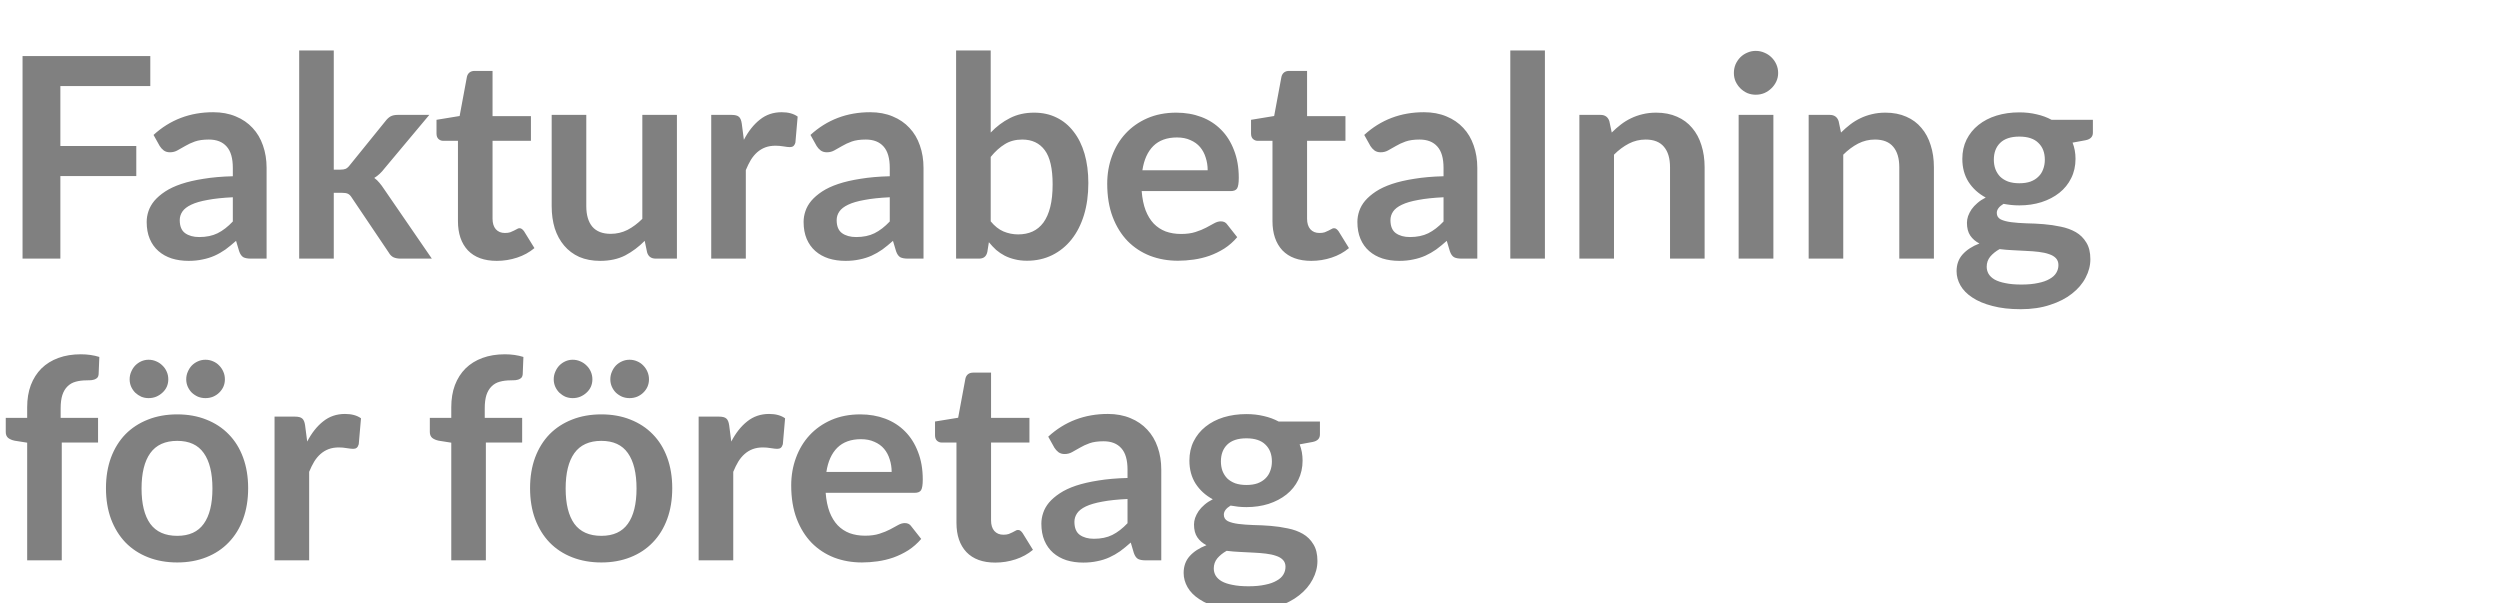 <?xml version="1.0" encoding="utf-8"?>
<svg xmlns="http://www.w3.org/2000/svg" width="116" height="28" viewBox="0 0 116 28" fill="none">
<path d="M2.801 3.992V6.774H6.324V8.171H2.801V12H1.046V2.601H6.974V3.992H2.801ZM10.803 9.153C10.34 9.175 9.95 9.216 9.633 9.277C9.317 9.333 9.063 9.406 8.873 9.498C8.682 9.588 8.546 9.695 8.463 9.816C8.381 9.937 8.34 10.069 8.34 10.213C8.34 10.494 8.422 10.696 8.587 10.817C8.756 10.938 8.975 10.999 9.243 10.999C9.573 10.999 9.856 10.941 10.095 10.823C10.338 10.702 10.574 10.52 10.803 10.277V9.153ZM7.124 6.261C7.891 5.559 8.814 5.207 9.893 5.207C10.283 5.207 10.632 5.272 10.94 5.402C11.248 5.528 11.508 5.706 11.72 5.936C11.932 6.161 12.092 6.432 12.201 6.748C12.313 7.064 12.37 7.411 12.37 7.788V12H11.642C11.49 12 11.373 11.978 11.291 11.935C11.209 11.887 11.143 11.794 11.096 11.655L10.953 11.175C10.784 11.326 10.619 11.46 10.459 11.578C10.299 11.69 10.132 11.786 9.958 11.864C9.785 11.941 9.599 12 9.399 12.039C9.204 12.082 8.988 12.104 8.749 12.104C8.468 12.104 8.208 12.067 7.969 11.993C7.731 11.915 7.525 11.801 7.352 11.649C7.178 11.497 7.044 11.309 6.949 11.084C6.853 10.858 6.806 10.596 6.806 10.297C6.806 10.128 6.834 9.961 6.89 9.796C6.947 9.627 7.038 9.467 7.163 9.316C7.293 9.164 7.46 9.021 7.664 8.886C7.867 8.752 8.117 8.635 8.411 8.536C8.71 8.436 9.057 8.356 9.451 8.295C9.846 8.23 10.296 8.191 10.803 8.178V7.788C10.803 7.342 10.708 7.012 10.517 6.8C10.327 6.583 10.052 6.475 9.692 6.475C9.432 6.475 9.215 6.505 9.042 6.566C8.873 6.627 8.723 6.696 8.593 6.774C8.463 6.848 8.344 6.915 8.236 6.976C8.132 7.036 8.015 7.066 7.885 7.066C7.772 7.066 7.677 7.038 7.599 6.982C7.521 6.921 7.458 6.852 7.41 6.774L7.124 6.261ZM15.487 2.341V7.872H15.786C15.895 7.872 15.979 7.859 16.04 7.833C16.105 7.803 16.17 7.745 16.235 7.658L17.892 5.611C17.962 5.519 18.038 5.45 18.12 5.402C18.206 5.355 18.317 5.331 18.451 5.331H19.92L17.847 7.808C17.7 8.002 17.539 8.152 17.366 8.256C17.457 8.321 17.537 8.397 17.606 8.483C17.68 8.57 17.749 8.663 17.814 8.763L20.037 12H18.588C18.462 12 18.354 11.98 18.263 11.941C18.172 11.898 18.096 11.822 18.035 11.714L16.332 9.185C16.272 9.086 16.209 9.021 16.144 8.991C16.079 8.96 15.981 8.945 15.851 8.945H15.487V12H13.882V2.341H15.487ZM23.049 12.104C22.468 12.104 22.022 11.941 21.71 11.617C21.402 11.287 21.249 10.834 21.249 10.258V6.534H20.566C20.48 6.534 20.406 6.505 20.345 6.449C20.285 6.393 20.254 6.308 20.254 6.196V5.559L21.327 5.383L21.665 3.563C21.686 3.476 21.727 3.409 21.788 3.361C21.849 3.314 21.927 3.29 22.022 3.29H22.854V5.389H24.635V6.534H22.854V10.148C22.854 10.355 22.904 10.518 23.004 10.635C23.108 10.752 23.248 10.81 23.426 10.81C23.526 10.81 23.608 10.8 23.673 10.778C23.742 10.752 23.801 10.726 23.849 10.7C23.901 10.674 23.946 10.65 23.985 10.629C24.024 10.602 24.063 10.589 24.102 10.589C24.15 10.589 24.189 10.602 24.219 10.629C24.25 10.65 24.282 10.685 24.317 10.732L24.798 11.512C24.564 11.707 24.295 11.855 23.992 11.954C23.688 12.054 23.374 12.104 23.049 12.104ZM31.409 5.331V12H30.428C30.215 12 30.081 11.902 30.025 11.707L29.914 11.175C29.641 11.452 29.34 11.677 29.011 11.851C28.681 12.02 28.294 12.104 27.847 12.104C27.483 12.104 27.16 12.043 26.879 11.922C26.601 11.796 26.367 11.621 26.177 11.396C25.986 11.17 25.841 10.904 25.741 10.596C25.646 10.284 25.598 9.942 25.598 9.569V5.331H27.204V9.569C27.204 9.976 27.297 10.293 27.483 10.518C27.674 10.739 27.958 10.85 28.335 10.85C28.612 10.85 28.872 10.789 29.115 10.668C29.357 10.542 29.587 10.371 29.804 10.154V5.331H31.409ZM34.516 6.488C34.724 6.089 34.971 5.777 35.257 5.552C35.542 5.322 35.88 5.207 36.27 5.207C36.578 5.207 36.825 5.275 37.011 5.409L36.907 6.612C36.886 6.689 36.853 6.746 36.81 6.78C36.771 6.811 36.717 6.826 36.648 6.826C36.583 6.826 36.485 6.815 36.355 6.793C36.229 6.772 36.106 6.761 35.984 6.761C35.807 6.761 35.649 6.787 35.51 6.839C35.371 6.891 35.246 6.967 35.133 7.066C35.025 7.162 34.927 7.279 34.84 7.418C34.758 7.556 34.68 7.714 34.606 7.892V12H33.001V5.331H33.944C34.108 5.331 34.223 5.361 34.288 5.422C34.353 5.478 34.396 5.582 34.418 5.734L34.516 6.488ZM41.285 9.153C40.821 9.175 40.431 9.216 40.115 9.277C39.798 9.333 39.545 9.406 39.354 9.498C39.164 9.588 39.027 9.695 38.945 9.816C38.862 9.937 38.821 10.069 38.821 10.213C38.821 10.494 38.904 10.696 39.068 10.817C39.237 10.938 39.456 10.999 39.725 10.999C40.054 10.999 40.338 10.941 40.576 10.823C40.819 10.702 41.055 10.52 41.285 10.277V9.153ZM37.606 6.261C38.373 5.559 39.296 5.207 40.375 5.207C40.765 5.207 41.114 5.272 41.421 5.402C41.729 5.528 41.989 5.706 42.201 5.936C42.414 6.161 42.574 6.432 42.682 6.748C42.795 7.064 42.851 7.411 42.851 7.788V12H42.123C41.972 12 41.855 11.978 41.772 11.935C41.69 11.887 41.625 11.794 41.577 11.655L41.434 11.175C41.265 11.326 41.101 11.46 40.94 11.578C40.78 11.69 40.613 11.786 40.44 11.864C40.266 11.941 40.08 12 39.881 12.039C39.686 12.082 39.469 12.104 39.231 12.104C38.949 12.104 38.689 12.067 38.451 11.993C38.212 11.915 38.007 11.801 37.833 11.649C37.66 11.497 37.526 11.309 37.43 11.084C37.335 10.858 37.287 10.596 37.287 10.297C37.287 10.128 37.315 9.961 37.372 9.796C37.428 9.627 37.519 9.467 37.645 9.316C37.775 9.164 37.942 9.021 38.145 8.886C38.349 8.752 38.598 8.635 38.893 8.536C39.192 8.436 39.538 8.356 39.933 8.295C40.327 8.23 40.778 8.191 41.285 8.178V7.788C41.285 7.342 41.189 7.012 40.999 6.8C40.808 6.583 40.533 6.475 40.173 6.475C39.913 6.475 39.697 6.505 39.523 6.566C39.354 6.627 39.205 6.696 39.075 6.774C38.945 6.848 38.826 6.915 38.717 6.976C38.613 7.036 38.496 7.066 38.366 7.066C38.254 7.066 38.158 7.038 38.08 6.982C38.002 6.921 37.939 6.852 37.892 6.774L37.606 6.261ZM45.969 10.271C46.151 10.492 46.348 10.648 46.56 10.739C46.777 10.83 47.005 10.876 47.243 10.876C47.49 10.876 47.711 10.832 47.906 10.745C48.105 10.655 48.274 10.516 48.413 10.329C48.551 10.139 48.658 9.898 48.731 9.608C48.805 9.313 48.842 8.962 48.842 8.555C48.842 7.823 48.721 7.294 48.478 6.969C48.235 6.64 47.886 6.475 47.431 6.475C47.124 6.475 46.855 6.546 46.625 6.689C46.396 6.828 46.177 7.025 45.969 7.281V10.271ZM45.969 6.15C46.237 5.868 46.534 5.645 46.859 5.481C47.189 5.311 47.563 5.227 47.984 5.227C48.37 5.227 48.716 5.303 49.024 5.455C49.336 5.606 49.6 5.825 49.817 6.111C50.038 6.393 50.207 6.735 50.324 7.138C50.441 7.541 50.499 7.994 50.499 8.496C50.499 9.038 50.432 9.53 50.298 9.972C50.163 10.414 49.971 10.793 49.719 11.11C49.472 11.421 49.173 11.664 48.822 11.838C48.471 12.011 48.081 12.098 47.652 12.098C47.444 12.098 47.256 12.076 47.087 12.033C46.918 11.993 46.762 11.937 46.619 11.864C46.476 11.79 46.344 11.701 46.222 11.597C46.105 11.489 45.993 11.37 45.884 11.239L45.813 11.688C45.787 11.801 45.741 11.881 45.676 11.928C45.616 11.976 45.531 12 45.423 12H44.363V2.341H45.969V6.15ZM56.036 7.899C56.036 7.691 56.005 7.495 55.945 7.314C55.889 7.127 55.802 6.965 55.685 6.826C55.568 6.687 55.418 6.579 55.236 6.501C55.059 6.419 54.851 6.378 54.612 6.378C54.149 6.378 53.782 6.51 53.514 6.774C53.249 7.038 53.081 7.413 53.007 7.899H56.036ZM52.974 8.867C53 9.209 53.061 9.506 53.156 9.758C53.252 10.005 53.377 10.21 53.533 10.375C53.689 10.535 53.873 10.657 54.086 10.739C54.303 10.817 54.541 10.856 54.801 10.856C55.061 10.856 55.284 10.826 55.47 10.765C55.661 10.704 55.826 10.637 55.964 10.563C56.107 10.49 56.231 10.423 56.335 10.362C56.443 10.301 56.547 10.271 56.647 10.271C56.781 10.271 56.881 10.321 56.946 10.421L57.407 11.005C57.23 11.213 57.03 11.389 56.809 11.532C56.588 11.671 56.356 11.783 56.114 11.87C55.876 11.952 55.631 12.011 55.379 12.046C55.132 12.08 54.892 12.098 54.658 12.098C54.194 12.098 53.763 12.022 53.364 11.87C52.966 11.714 52.619 11.486 52.324 11.188C52.03 10.884 51.798 10.511 51.629 10.069C51.46 9.623 51.375 9.107 51.375 8.523C51.375 8.068 51.449 7.641 51.596 7.242C51.744 6.839 51.954 6.49 52.227 6.196C52.504 5.896 52.84 5.66 53.234 5.487C53.633 5.314 54.081 5.227 54.58 5.227C55 5.227 55.388 5.294 55.743 5.428C56.099 5.563 56.404 5.76 56.66 6.02C56.916 6.276 57.115 6.592 57.258 6.969C57.405 7.342 57.479 7.769 57.479 8.249C57.479 8.492 57.453 8.657 57.401 8.743C57.349 8.826 57.249 8.867 57.102 8.867H52.974ZM60.843 12.104C60.263 12.104 59.816 11.941 59.504 11.617C59.197 11.287 59.043 10.834 59.043 10.258V6.534H58.36C58.273 6.534 58.2 6.505 58.139 6.449C58.078 6.393 58.048 6.308 58.048 6.196V5.559L59.121 5.383L59.459 3.563C59.48 3.476 59.522 3.409 59.582 3.361C59.643 3.314 59.721 3.29 59.816 3.29H60.648V5.389H62.429V6.534H60.648V10.148C60.648 10.355 60.698 10.518 60.798 10.635C60.902 10.752 61.042 10.81 61.22 10.81C61.32 10.81 61.402 10.8 61.467 10.778C61.536 10.752 61.595 10.726 61.643 10.7C61.695 10.674 61.74 10.65 61.779 10.629C61.818 10.602 61.857 10.589 61.896 10.589C61.944 10.589 61.983 10.602 62.013 10.629C62.044 10.65 62.076 10.685 62.111 10.732L62.592 11.512C62.358 11.707 62.089 11.855 61.786 11.954C61.482 12.054 61.168 12.104 60.843 12.104ZM66.98 9.153C66.516 9.175 66.126 9.216 65.81 9.277C65.494 9.333 65.24 9.406 65.05 9.498C64.859 9.588 64.722 9.695 64.64 9.816C64.558 9.937 64.517 10.069 64.517 10.213C64.517 10.494 64.599 10.696 64.764 10.817C64.933 10.938 65.151 10.999 65.42 10.999C65.749 10.999 66.033 10.941 66.272 10.823C66.514 10.702 66.75 10.52 66.98 10.277V9.153ZM63.301 6.261C64.068 5.559 64.991 5.207 66.07 5.207C66.46 5.207 66.809 5.272 67.117 5.402C67.424 5.528 67.684 5.706 67.897 5.936C68.109 6.161 68.269 6.432 68.378 6.748C68.49 7.064 68.547 7.411 68.547 7.788V12H67.819C67.667 12 67.55 11.978 67.468 11.935C67.385 11.887 67.32 11.794 67.273 11.655L67.13 11.175C66.961 11.326 66.796 11.46 66.636 11.578C66.475 11.69 66.308 11.786 66.135 11.864C65.962 11.941 65.775 12 65.576 12.039C65.381 12.082 65.164 12.104 64.926 12.104C64.644 12.104 64.384 12.067 64.146 11.993C63.908 11.915 63.702 11.801 63.529 11.649C63.355 11.497 63.221 11.309 63.126 11.084C63.03 10.858 62.983 10.596 62.983 10.297C62.983 10.128 63.011 9.961 63.067 9.796C63.123 9.627 63.214 9.467 63.34 9.316C63.47 9.164 63.637 9.021 63.841 8.886C64.044 8.752 64.293 8.635 64.588 8.536C64.887 8.436 65.234 8.356 65.628 8.295C66.022 8.23 66.473 8.191 66.98 8.178V7.788C66.98 7.342 66.885 7.012 66.694 6.8C66.503 6.583 66.228 6.475 65.869 6.475C65.609 6.475 65.392 6.505 65.219 6.566C65.05 6.627 64.9 6.696 64.77 6.774C64.64 6.848 64.521 6.915 64.413 6.976C64.309 7.036 64.192 7.066 64.062 7.066C63.949 7.066 63.854 7.038 63.776 6.982C63.698 6.921 63.635 6.852 63.587 6.774L63.301 6.261ZM71.684 2.341V12H70.078V2.341H71.684ZM74.785 6.15C74.919 6.016 75.06 5.892 75.207 5.779C75.359 5.662 75.517 5.565 75.682 5.487C75.851 5.405 76.031 5.342 76.221 5.298C76.412 5.251 76.62 5.227 76.845 5.227C77.209 5.227 77.532 5.29 77.814 5.415C78.095 5.537 78.329 5.71 78.516 5.936C78.706 6.157 78.849 6.423 78.945 6.735C79.044 7.043 79.094 7.383 79.094 7.755V12H77.489V7.755C77.489 7.348 77.396 7.034 77.209 6.813C77.023 6.588 76.739 6.475 76.358 6.475C76.08 6.475 75.82 6.538 75.578 6.663C75.335 6.789 75.105 6.96 74.889 7.177V12H73.283V5.331H74.265C74.473 5.331 74.609 5.428 74.674 5.623L74.785 6.15ZM82.285 5.331V12H80.673V5.331H82.285ZM82.506 3.388C82.506 3.526 82.478 3.656 82.422 3.777C82.365 3.899 82.29 4.005 82.194 4.096C82.103 4.187 81.995 4.261 81.869 4.317C81.743 4.369 81.609 4.395 81.466 4.395C81.328 4.395 81.195 4.369 81.07 4.317C80.948 4.261 80.842 4.187 80.751 4.096C80.66 4.005 80.587 3.899 80.53 3.777C80.478 3.656 80.452 3.526 80.452 3.388C80.452 3.244 80.478 3.11 80.53 2.985C80.587 2.859 80.66 2.751 80.751 2.659C80.842 2.568 80.948 2.497 81.07 2.445C81.195 2.389 81.328 2.361 81.466 2.361C81.609 2.361 81.743 2.389 81.869 2.445C81.995 2.497 82.103 2.568 82.194 2.659C82.29 2.751 82.365 2.859 82.422 2.985C82.478 3.11 82.506 3.244 82.506 3.388ZM85.423 6.15C85.558 6.016 85.699 5.892 85.846 5.779C85.998 5.662 86.156 5.565 86.32 5.487C86.489 5.405 86.669 5.342 86.86 5.298C87.051 5.251 87.259 5.227 87.484 5.227C87.848 5.227 88.171 5.29 88.452 5.415C88.734 5.537 88.968 5.71 89.154 5.936C89.345 6.157 89.488 6.423 89.583 6.735C89.683 7.043 89.733 7.383 89.733 7.755V12H88.127V7.755C88.127 7.348 88.034 7.034 87.848 6.813C87.662 6.588 87.378 6.475 86.996 6.475C86.719 6.475 86.459 6.538 86.216 6.663C85.974 6.789 85.744 6.96 85.527 7.177V12H83.922V5.331H84.903C85.111 5.331 85.248 5.428 85.313 5.623L85.423 6.15ZM93.697 8.503C93.897 8.503 94.07 8.477 94.217 8.425C94.365 8.369 94.486 8.293 94.581 8.197C94.681 8.102 94.755 7.987 94.802 7.853C94.854 7.719 94.88 7.571 94.88 7.411C94.88 7.082 94.781 6.822 94.581 6.631C94.386 6.436 94.092 6.338 93.697 6.338C93.303 6.338 93.006 6.436 92.807 6.631C92.612 6.822 92.514 7.082 92.514 7.411C92.514 7.567 92.538 7.712 92.586 7.846C92.638 7.981 92.712 8.098 92.807 8.197C92.906 8.293 93.03 8.369 93.177 8.425C93.329 8.477 93.502 8.503 93.697 8.503ZM95.511 12.299C95.511 12.169 95.472 12.063 95.394 11.98C95.316 11.898 95.21 11.835 95.075 11.792C94.941 11.744 94.783 11.71 94.601 11.688C94.423 11.666 94.233 11.651 94.029 11.643C93.829 11.63 93.621 11.619 93.405 11.61C93.192 11.601 92.984 11.584 92.781 11.558C92.603 11.658 92.458 11.775 92.345 11.909C92.237 12.043 92.183 12.199 92.183 12.377C92.183 12.494 92.211 12.602 92.267 12.702C92.328 12.806 92.421 12.895 92.547 12.969C92.677 13.042 92.844 13.098 93.047 13.137C93.251 13.181 93.5 13.203 93.795 13.203C94.094 13.203 94.352 13.179 94.568 13.131C94.785 13.088 94.963 13.025 95.101 12.943C95.244 12.864 95.348 12.769 95.413 12.656C95.478 12.548 95.511 12.429 95.511 12.299ZM97.11 5.559V6.157C97.11 6.347 96.995 6.464 96.765 6.508L96.167 6.618C96.258 6.848 96.304 7.099 96.304 7.372C96.304 7.701 96.237 8 96.102 8.269C95.972 8.533 95.79 8.759 95.556 8.945C95.322 9.131 95.045 9.277 94.724 9.38C94.408 9.48 94.066 9.53 93.697 9.53C93.567 9.53 93.442 9.524 93.32 9.511C93.199 9.498 93.08 9.48 92.963 9.459C92.755 9.584 92.651 9.725 92.651 9.881C92.651 10.015 92.712 10.115 92.833 10.18C92.959 10.241 93.123 10.284 93.327 10.31C93.531 10.336 93.762 10.353 94.022 10.362C94.282 10.366 94.549 10.379 94.822 10.401C95.095 10.423 95.361 10.462 95.621 10.518C95.881 10.57 96.113 10.655 96.317 10.771C96.52 10.889 96.683 11.049 96.804 11.252C96.93 11.452 96.993 11.71 96.993 12.026C96.993 12.321 96.919 12.607 96.772 12.884C96.629 13.161 96.419 13.408 96.141 13.625C95.868 13.842 95.53 14.015 95.127 14.145C94.729 14.279 94.274 14.347 93.762 14.347C93.26 14.347 92.822 14.297 92.449 14.197C92.077 14.102 91.767 13.972 91.52 13.807C91.273 13.647 91.089 13.46 90.967 13.248C90.846 13.036 90.785 12.815 90.785 12.585C90.785 12.273 90.879 12.013 91.065 11.805C91.255 11.593 91.516 11.424 91.845 11.298C91.667 11.207 91.526 11.086 91.422 10.934C91.318 10.782 91.266 10.583 91.266 10.336C91.266 10.236 91.284 10.134 91.318 10.03C91.357 9.922 91.412 9.816 91.481 9.712C91.555 9.608 91.645 9.511 91.754 9.419C91.862 9.324 91.99 9.24 92.137 9.166C91.799 8.984 91.533 8.741 91.338 8.438C91.147 8.135 91.052 7.779 91.052 7.372C91.052 7.043 91.117 6.746 91.247 6.481C91.381 6.213 91.565 5.985 91.799 5.799C92.038 5.608 92.317 5.463 92.638 5.364C92.963 5.264 93.316 5.214 93.697 5.214C93.983 5.214 94.252 5.244 94.503 5.305C94.755 5.361 94.984 5.446 95.192 5.559H97.11ZM1.261 26V20.54L0.682 20.449C0.557 20.423 0.455 20.38 0.377 20.319C0.303 20.254 0.267 20.163 0.267 20.046V19.39H1.261V18.895C1.261 18.514 1.317 18.172 1.43 17.869C1.547 17.565 1.712 17.307 1.924 17.095C2.141 16.883 2.403 16.72 2.711 16.608C3.018 16.495 3.365 16.439 3.751 16.439C4.058 16.439 4.344 16.48 4.609 16.562L4.576 17.368C4.572 17.429 4.554 17.479 4.524 17.517C4.494 17.552 4.452 17.58 4.401 17.602C4.353 17.619 4.296 17.632 4.231 17.641C4.167 17.645 4.097 17.648 4.024 17.648C3.833 17.648 3.662 17.669 3.51 17.712C3.363 17.752 3.237 17.823 3.133 17.927C3.029 18.027 2.949 18.161 2.893 18.33C2.841 18.495 2.814 18.701 2.814 18.948V19.39H4.55V20.534H2.866V26H1.261ZM8.225 19.227C8.719 19.227 9.168 19.307 9.571 19.468C9.978 19.628 10.325 19.855 10.611 20.15C10.901 20.445 11.124 20.804 11.28 21.229C11.436 21.654 11.514 22.128 11.514 22.652C11.514 23.181 11.436 23.658 11.28 24.082C11.124 24.507 10.901 24.869 10.611 25.168C10.325 25.467 9.978 25.697 9.571 25.857C9.168 26.017 8.719 26.098 8.225 26.098C7.727 26.098 7.274 26.017 6.867 25.857C6.46 25.697 6.111 25.467 5.82 25.168C5.534 24.869 5.311 24.507 5.151 24.082C4.995 23.658 4.917 23.181 4.917 22.652C4.917 22.128 4.995 21.654 5.151 21.229C5.311 20.804 5.534 20.445 5.82 20.15C6.111 19.855 6.46 19.628 6.867 19.468C7.274 19.307 7.727 19.227 8.225 19.227ZM8.225 24.863C8.78 24.863 9.19 24.676 9.454 24.303C9.723 23.931 9.857 23.385 9.857 22.666C9.857 21.946 9.723 21.398 9.454 21.021C9.19 20.644 8.78 20.456 8.225 20.456C7.662 20.456 7.244 20.646 6.971 21.027C6.702 21.404 6.568 21.951 6.568 22.666C6.568 23.381 6.702 23.927 6.971 24.303C7.244 24.676 7.662 24.863 8.225 24.863ZM7.809 17.602C7.809 17.723 7.786 17.838 7.738 17.947C7.69 18.05 7.623 18.142 7.536 18.22C7.454 18.297 7.357 18.36 7.244 18.408C7.136 18.451 7.019 18.473 6.893 18.473C6.776 18.473 6.663 18.451 6.555 18.408C6.451 18.36 6.358 18.297 6.275 18.22C6.197 18.142 6.135 18.05 6.087 17.947C6.039 17.838 6.015 17.723 6.015 17.602C6.015 17.476 6.039 17.359 6.087 17.251C6.135 17.138 6.197 17.041 6.275 16.959C6.358 16.876 6.451 16.811 6.555 16.764C6.663 16.716 6.776 16.692 6.893 16.692C7.019 16.692 7.136 16.716 7.244 16.764C7.357 16.811 7.454 16.876 7.536 16.959C7.623 17.041 7.69 17.138 7.738 17.251C7.786 17.359 7.809 17.476 7.809 17.602ZM10.435 17.602C10.435 17.723 10.412 17.838 10.364 17.947C10.316 18.05 10.251 18.142 10.169 18.22C10.091 18.297 9.996 18.36 9.883 18.408C9.775 18.451 9.658 18.473 9.532 18.473C9.411 18.473 9.296 18.451 9.187 18.408C9.079 18.36 8.984 18.297 8.901 18.22C8.823 18.142 8.761 18.05 8.713 17.947C8.665 17.838 8.641 17.723 8.641 17.602C8.641 17.476 8.665 17.359 8.713 17.251C8.761 17.138 8.823 17.041 8.901 16.959C8.984 16.876 9.079 16.811 9.187 16.764C9.296 16.716 9.411 16.692 9.532 16.692C9.658 16.692 9.775 16.716 9.883 16.764C9.996 16.811 10.091 16.876 10.169 16.959C10.251 17.041 10.316 17.138 10.364 17.251C10.412 17.359 10.435 17.476 10.435 17.602ZM14.254 20.488C14.462 20.089 14.709 19.777 14.995 19.552C15.281 19.322 15.619 19.207 16.009 19.207C16.317 19.207 16.564 19.275 16.75 19.409L16.646 20.611C16.624 20.689 16.592 20.746 16.548 20.78C16.509 20.811 16.455 20.826 16.386 20.826C16.321 20.826 16.223 20.815 16.093 20.794C15.968 20.772 15.844 20.761 15.723 20.761C15.545 20.761 15.387 20.787 15.248 20.839C15.11 20.891 14.984 20.967 14.871 21.067C14.763 21.162 14.665 21.279 14.579 21.418C14.496 21.556 14.418 21.714 14.345 21.892V26H12.739V19.331H13.682C13.847 19.331 13.961 19.361 14.026 19.422C14.091 19.478 14.135 19.582 14.156 19.734L14.254 20.488ZM20.939 26V20.54L20.36 20.449C20.235 20.423 20.133 20.38 20.055 20.319C19.981 20.254 19.944 20.163 19.944 20.046V19.39H20.939V18.895C20.939 18.514 20.995 18.172 21.108 17.869C21.225 17.565 21.389 17.307 21.602 17.095C21.818 16.883 22.081 16.72 22.388 16.608C22.696 16.495 23.043 16.439 23.428 16.439C23.736 16.439 24.022 16.48 24.286 16.562L24.254 17.368C24.249 17.429 24.232 17.479 24.202 17.517C24.171 17.552 24.13 17.58 24.078 17.602C24.031 17.619 23.974 17.632 23.909 17.641C23.844 17.645 23.775 17.648 23.701 17.648C23.511 17.648 23.339 17.669 23.188 17.712C23.04 17.752 22.915 17.823 22.811 17.927C22.707 18.027 22.627 18.161 22.57 18.33C22.518 18.495 22.492 18.701 22.492 18.948V19.39H24.228V20.534H22.544V26H20.939ZM27.903 19.227C28.397 19.227 28.846 19.307 29.249 19.468C29.656 19.628 30.003 19.855 30.289 20.15C30.579 20.445 30.802 20.804 30.958 21.229C31.114 21.654 31.192 22.128 31.192 22.652C31.192 23.181 31.114 23.658 30.958 24.082C30.802 24.507 30.579 24.869 30.289 25.168C30.003 25.467 29.656 25.697 29.249 25.857C28.846 26.017 28.397 26.098 27.903 26.098C27.405 26.098 26.952 26.017 26.545 25.857C26.137 25.697 25.788 25.467 25.498 25.168C25.212 24.869 24.989 24.507 24.829 24.082C24.673 23.658 24.595 23.181 24.595 22.652C24.595 22.128 24.673 21.654 24.829 21.229C24.989 20.804 25.212 20.445 25.498 20.15C25.788 19.855 26.137 19.628 26.545 19.468C26.952 19.307 27.405 19.227 27.903 19.227ZM27.903 24.863C28.458 24.863 28.867 24.676 29.132 24.303C29.4 23.931 29.535 23.385 29.535 22.666C29.535 21.946 29.4 21.398 29.132 21.021C28.867 20.644 28.458 20.456 27.903 20.456C27.34 20.456 26.922 20.646 26.649 21.027C26.38 21.404 26.246 21.951 26.246 22.666C26.246 23.381 26.38 23.927 26.649 24.303C26.922 24.676 27.34 24.863 27.903 24.863ZM27.487 17.602C27.487 17.723 27.463 17.838 27.416 17.947C27.368 18.05 27.301 18.142 27.214 18.22C27.132 18.297 27.034 18.36 26.922 18.408C26.813 18.451 26.696 18.473 26.571 18.473C26.454 18.473 26.341 18.451 26.233 18.408C26.129 18.36 26.035 18.297 25.953 18.22C25.875 18.142 25.812 18.05 25.765 17.947C25.717 17.838 25.693 17.723 25.693 17.602C25.693 17.476 25.717 17.359 25.765 17.251C25.812 17.138 25.875 17.041 25.953 16.959C26.035 16.876 26.129 16.811 26.233 16.764C26.341 16.716 26.454 16.692 26.571 16.692C26.696 16.692 26.813 16.716 26.922 16.764C27.034 16.811 27.132 16.876 27.214 16.959C27.301 17.041 27.368 17.138 27.416 17.251C27.463 17.359 27.487 17.476 27.487 17.602ZM30.113 17.602C30.113 17.723 30.089 17.838 30.042 17.947C29.994 18.05 29.929 18.142 29.847 18.22C29.769 18.297 29.673 18.36 29.561 18.408C29.452 18.451 29.335 18.473 29.21 18.473C29.088 18.473 28.974 18.451 28.865 18.408C28.757 18.36 28.662 18.297 28.579 18.22C28.501 18.142 28.438 18.05 28.391 17.947C28.343 17.838 28.319 17.723 28.319 17.602C28.319 17.476 28.343 17.359 28.391 17.251C28.438 17.138 28.501 17.041 28.579 16.959C28.662 16.876 28.757 16.811 28.865 16.764C28.974 16.716 29.088 16.692 29.21 16.692C29.335 16.692 29.452 16.716 29.561 16.764C29.673 16.811 29.769 16.876 29.847 16.959C29.929 17.041 29.994 17.138 30.042 17.251C30.089 17.359 30.113 17.476 30.113 17.602ZM33.931 20.488C34.139 20.089 34.386 19.777 34.672 19.552C34.959 19.322 35.297 19.207 35.687 19.207C35.994 19.207 36.241 19.275 36.428 19.409L36.324 20.611C36.302 20.689 36.269 20.746 36.226 20.78C36.187 20.811 36.133 20.826 36.063 20.826C35.998 20.826 35.901 20.815 35.771 20.794C35.645 20.772 35.522 20.761 35.401 20.761C35.223 20.761 35.065 20.787 34.926 20.839C34.787 20.891 34.662 20.967 34.549 21.067C34.441 21.162 34.343 21.279 34.257 21.418C34.174 21.556 34.096 21.714 34.023 21.892V26H32.417V19.331H33.359C33.524 19.331 33.639 19.361 33.704 19.422C33.769 19.478 33.812 19.582 33.834 19.734L33.931 20.488ZM41.373 21.898C41.373 21.691 41.342 21.495 41.282 21.314C41.225 21.127 41.139 20.965 41.022 20.826C40.905 20.687 40.755 20.579 40.573 20.501C40.395 20.419 40.188 20.378 39.949 20.378C39.486 20.378 39.119 20.51 38.851 20.774C38.586 21.038 38.417 21.413 38.344 21.898H41.373ZM38.311 22.867C38.337 23.209 38.398 23.506 38.493 23.758C38.589 24.005 38.714 24.21 38.87 24.375C39.026 24.535 39.21 24.657 39.423 24.739C39.639 24.817 39.878 24.856 40.138 24.856C40.398 24.856 40.621 24.826 40.807 24.765C40.998 24.704 41.163 24.637 41.301 24.564C41.444 24.49 41.568 24.423 41.672 24.362C41.78 24.301 41.884 24.271 41.984 24.271C42.118 24.271 42.218 24.321 42.283 24.421L42.744 25.006C42.566 25.213 42.367 25.389 42.146 25.532C41.925 25.671 41.693 25.783 41.451 25.87C41.212 25.952 40.968 26.011 40.716 26.046C40.469 26.08 40.229 26.098 39.995 26.098C39.531 26.098 39.1 26.022 38.701 25.87C38.303 25.714 37.956 25.486 37.661 25.188C37.367 24.884 37.135 24.512 36.966 24.07C36.797 23.623 36.712 23.108 36.712 22.523C36.712 22.067 36.786 21.641 36.933 21.242C37.081 20.839 37.291 20.49 37.564 20.195C37.841 19.896 38.177 19.66 38.571 19.487C38.97 19.314 39.418 19.227 39.917 19.227C40.337 19.227 40.725 19.294 41.08 19.428C41.435 19.563 41.741 19.76 41.997 20.02C42.252 20.276 42.452 20.592 42.595 20.969C42.742 21.342 42.816 21.768 42.816 22.25C42.816 22.492 42.79 22.657 42.738 22.744C42.686 22.826 42.586 22.867 42.439 22.867H38.311ZM46.18 26.104C45.599 26.104 45.153 25.942 44.841 25.616C44.533 25.287 44.38 24.834 44.38 24.258V20.534H43.697C43.61 20.534 43.537 20.505 43.476 20.449C43.415 20.393 43.385 20.308 43.385 20.195V19.558L44.458 19.383L44.796 17.563C44.817 17.476 44.858 17.409 44.919 17.361C44.98 17.314 45.058 17.29 45.153 17.29H45.985V19.39H47.766V20.534H45.985V24.148C45.985 24.355 46.035 24.518 46.135 24.635C46.239 24.752 46.379 24.811 46.557 24.811C46.657 24.811 46.739 24.8 46.804 24.778C46.873 24.752 46.932 24.726 46.98 24.7C47.032 24.674 47.077 24.65 47.116 24.628C47.155 24.602 47.194 24.59 47.233 24.59C47.281 24.59 47.32 24.602 47.35 24.628C47.38 24.65 47.413 24.685 47.448 24.733L47.929 25.512C47.695 25.707 47.426 25.855 47.123 25.954C46.819 26.054 46.505 26.104 46.18 26.104ZM52.317 23.153C51.853 23.175 51.463 23.216 51.147 23.276C50.831 23.333 50.577 23.407 50.386 23.497C50.196 23.588 50.059 23.695 49.977 23.816C49.895 23.937 49.853 24.07 49.853 24.212C49.853 24.494 49.936 24.696 50.1 24.817C50.27 24.938 50.488 24.999 50.757 24.999C51.086 24.999 51.37 24.941 51.608 24.823C51.851 24.702 52.087 24.52 52.317 24.277V23.153ZM48.638 20.261C49.405 19.558 50.328 19.207 51.407 19.207C51.797 19.207 52.146 19.273 52.453 19.402C52.761 19.528 53.021 19.706 53.233 19.936C53.446 20.161 53.606 20.432 53.715 20.748C53.827 21.064 53.883 21.411 53.883 21.788V26H53.156C53.004 26 52.887 25.978 52.804 25.935C52.722 25.887 52.657 25.794 52.609 25.655L52.467 25.174C52.297 25.326 52.133 25.46 51.972 25.578C51.812 25.69 51.645 25.785 51.472 25.863C51.299 25.942 51.112 26 50.913 26.039C50.718 26.082 50.501 26.104 50.263 26.104C49.981 26.104 49.721 26.067 49.483 25.994C49.245 25.916 49.039 25.801 48.865 25.649C48.692 25.497 48.558 25.309 48.462 25.084C48.367 24.858 48.319 24.596 48.319 24.297C48.319 24.128 48.348 23.961 48.404 23.797C48.46 23.628 48.551 23.467 48.677 23.316C48.807 23.164 48.974 23.021 49.178 22.887C49.381 22.752 49.63 22.635 49.925 22.535C50.224 22.436 50.571 22.356 50.965 22.295C51.359 22.23 51.81 22.191 52.317 22.178V21.788C52.317 21.342 52.222 21.012 52.031 20.8C51.84 20.583 51.565 20.475 51.206 20.475C50.946 20.475 50.729 20.505 50.556 20.566C50.386 20.627 50.237 20.696 50.107 20.774C49.977 20.848 49.858 20.915 49.749 20.976C49.645 21.036 49.529 21.067 49.398 21.067C49.286 21.067 49.191 21.038 49.112 20.982C49.035 20.921 48.972 20.852 48.924 20.774L48.638 20.261ZM57.833 22.503C58.032 22.503 58.206 22.477 58.353 22.425C58.5 22.369 58.622 22.293 58.717 22.198C58.817 22.102 58.89 21.987 58.938 21.853C58.99 21.719 59.016 21.571 59.016 21.411C59.016 21.082 58.916 20.822 58.717 20.631C58.522 20.436 58.227 20.338 57.833 20.338C57.439 20.338 57.142 20.436 56.943 20.631C56.748 20.822 56.65 21.082 56.65 21.411C56.65 21.567 56.674 21.712 56.721 21.846C56.773 21.981 56.847 22.098 56.943 22.198C57.042 22.293 57.166 22.369 57.313 22.425C57.465 22.477 57.638 22.503 57.833 22.503ZM59.647 26.299C59.647 26.169 59.608 26.063 59.529 25.98C59.452 25.898 59.345 25.835 59.211 25.792C59.077 25.744 58.919 25.71 58.736 25.688C58.559 25.666 58.368 25.651 58.164 25.642C57.965 25.63 57.757 25.619 57.541 25.61C57.328 25.601 57.12 25.584 56.916 25.558C56.739 25.658 56.594 25.775 56.481 25.909C56.373 26.043 56.319 26.199 56.319 26.377C56.319 26.494 56.347 26.602 56.403 26.702C56.464 26.806 56.557 26.895 56.682 26.968C56.812 27.042 56.979 27.099 57.183 27.137C57.387 27.181 57.636 27.203 57.931 27.203C58.23 27.203 58.487 27.179 58.704 27.131C58.921 27.088 59.098 27.025 59.237 26.942C59.38 26.864 59.484 26.769 59.549 26.657C59.614 26.548 59.647 26.429 59.647 26.299ZM61.245 19.558V20.157C61.245 20.347 61.131 20.464 60.901 20.508L60.303 20.618C60.394 20.848 60.44 21.099 60.44 21.372C60.44 21.701 60.372 22 60.238 22.269C60.108 22.533 59.926 22.759 59.692 22.945C59.458 23.131 59.181 23.276 58.86 23.381C58.544 23.48 58.201 23.53 57.833 23.53C57.703 23.53 57.577 23.523 57.456 23.511C57.335 23.497 57.215 23.48 57.099 23.459C56.891 23.584 56.786 23.725 56.786 23.881C56.786 24.015 56.847 24.115 56.968 24.18C57.094 24.241 57.259 24.284 57.462 24.31C57.666 24.336 57.898 24.353 58.158 24.362C58.418 24.366 58.684 24.379 58.958 24.401C59.23 24.423 59.497 24.462 59.757 24.518C60.017 24.57 60.249 24.654 60.453 24.771C60.656 24.889 60.819 25.049 60.94 25.253C61.066 25.452 61.129 25.71 61.129 26.026C61.129 26.321 61.055 26.607 60.907 26.884C60.764 27.161 60.554 27.408 60.277 27.625C60.004 27.842 59.666 28.015 59.263 28.145C58.864 28.279 58.409 28.346 57.898 28.346C57.395 28.346 56.958 28.297 56.585 28.197C56.212 28.102 55.903 27.972 55.656 27.807C55.408 27.647 55.224 27.46 55.103 27.248C54.982 27.036 54.921 26.815 54.921 26.585C54.921 26.273 55.014 26.013 55.2 25.805C55.391 25.593 55.651 25.424 55.98 25.298C55.803 25.207 55.662 25.086 55.558 24.934C55.454 24.782 55.402 24.583 55.402 24.336C55.402 24.236 55.419 24.134 55.454 24.03C55.493 23.922 55.547 23.816 55.617 23.712C55.69 23.608 55.781 23.511 55.889 23.419C55.998 23.324 56.126 23.24 56.273 23.166C55.935 22.984 55.669 22.741 55.474 22.438C55.283 22.135 55.188 21.779 55.188 21.372C55.188 21.043 55.252 20.746 55.383 20.482C55.517 20.213 55.701 19.985 55.935 19.799C56.173 19.608 56.453 19.463 56.773 19.363C57.099 19.264 57.452 19.214 57.833 19.214C58.119 19.214 58.388 19.244 58.639 19.305C58.89 19.361 59.12 19.446 59.328 19.558H61.245Z" fill="#808080"/>
</svg>